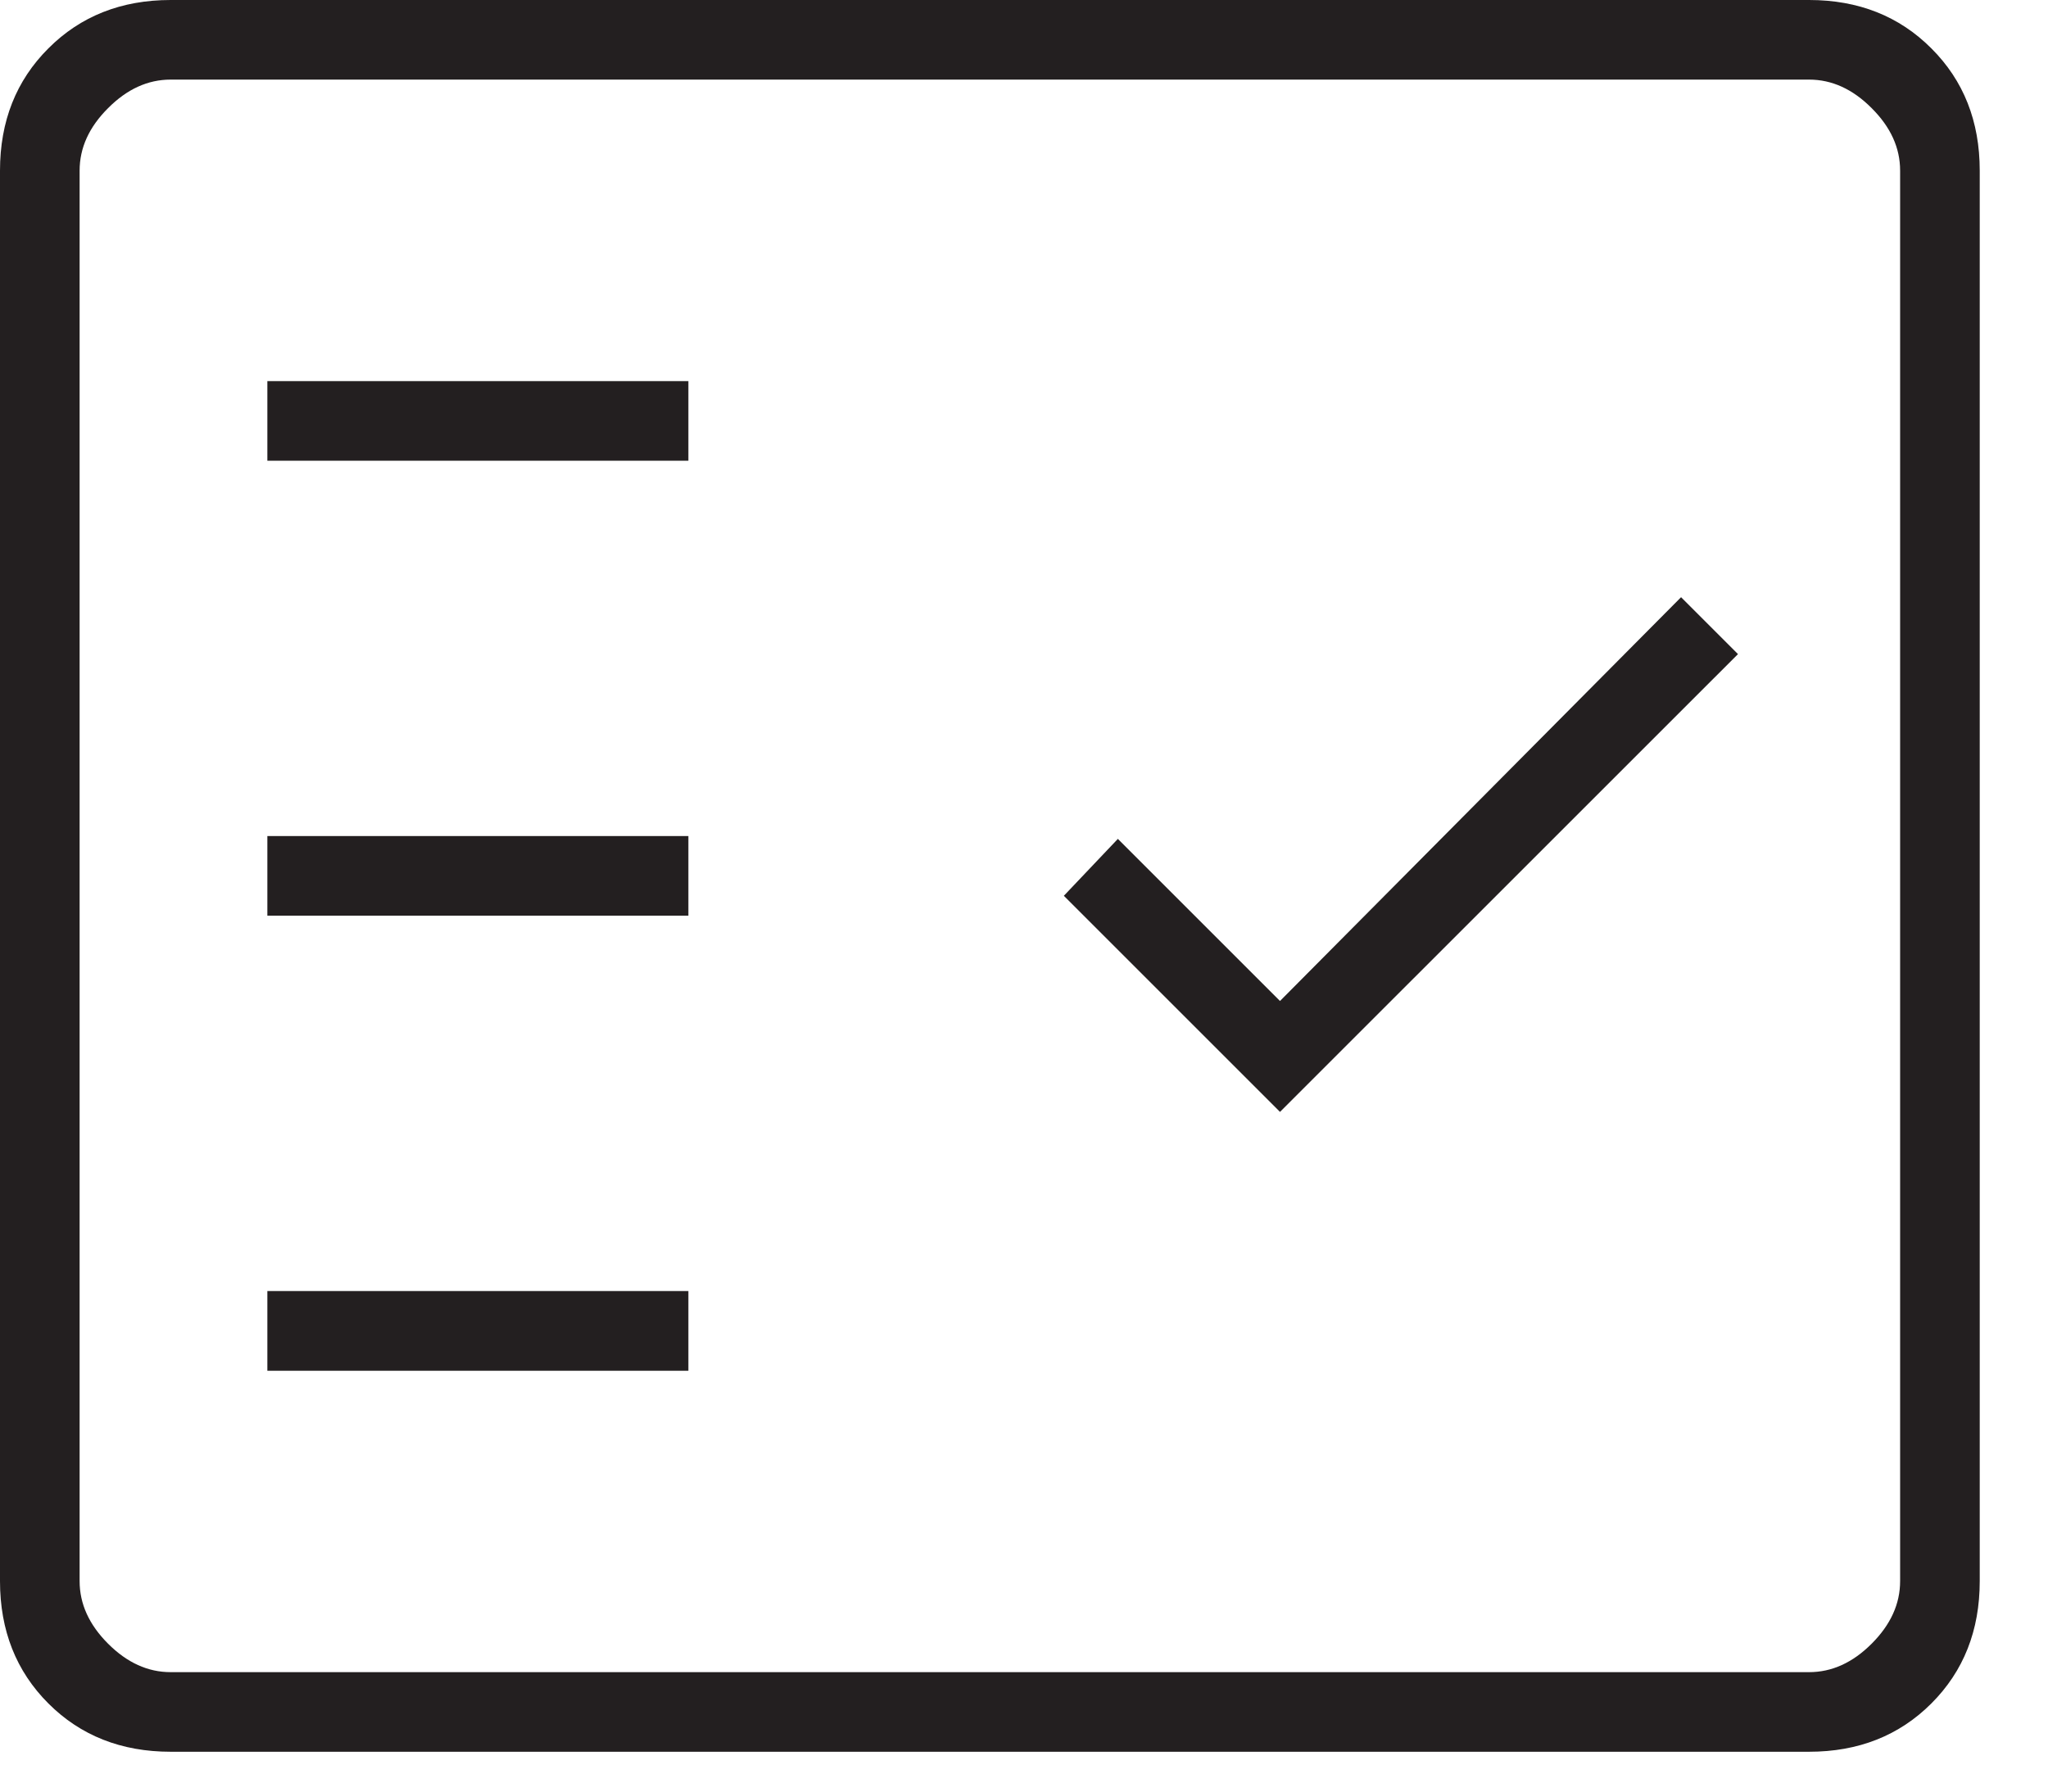 <svg width="24" height="21" viewBox="0 0 24 21" fill="none" xmlns="http://www.w3.org/2000/svg">
<path d="M2 20.533C1.422 20.533 0.944 20.344 0.567 19.967C0.189 19.589 0 19.111 0 18.533V2C0 1.422 0.189 0.944 0.567 0.567C0.944 0.189 1.422 0 2 0H21.2C21.778 0 22.256 0.189 22.633 0.567C23.011 0.944 23.2 1.422 23.2 2V18.533C23.2 19.111 23.011 19.589 22.633 19.967C22.256 20.344 21.778 20.533 21.2 20.533H2ZM2 19.6H21.2C21.467 19.6 21.711 19.489 21.933 19.267C22.156 19.044 22.267 18.8 22.267 18.533V2C22.267 1.733 22.156 1.489 21.933 1.267C21.711 1.044 21.467 0.933 21.2 0.933H2C1.733 0.933 1.489 1.044 1.267 1.267C1.044 1.489 0.933 1.733 0.933 2V18.533C0.933 18.8 1.044 19.044 1.267 19.267C1.489 19.489 1.733 19.6 2 19.6ZM3.133 16.067H8.067V15.133H3.133V16.067ZM15 13.033L20.367 7.667L19.7 7L15 11.733L13.1 9.833L12.467 10.5L15 13.033ZM3.133 10.733H8.067V9.8H3.133V10.733ZM3.133 5.4H8.067V4.467H3.133V5.4Z" fill="#231F20"/>
</svg>
